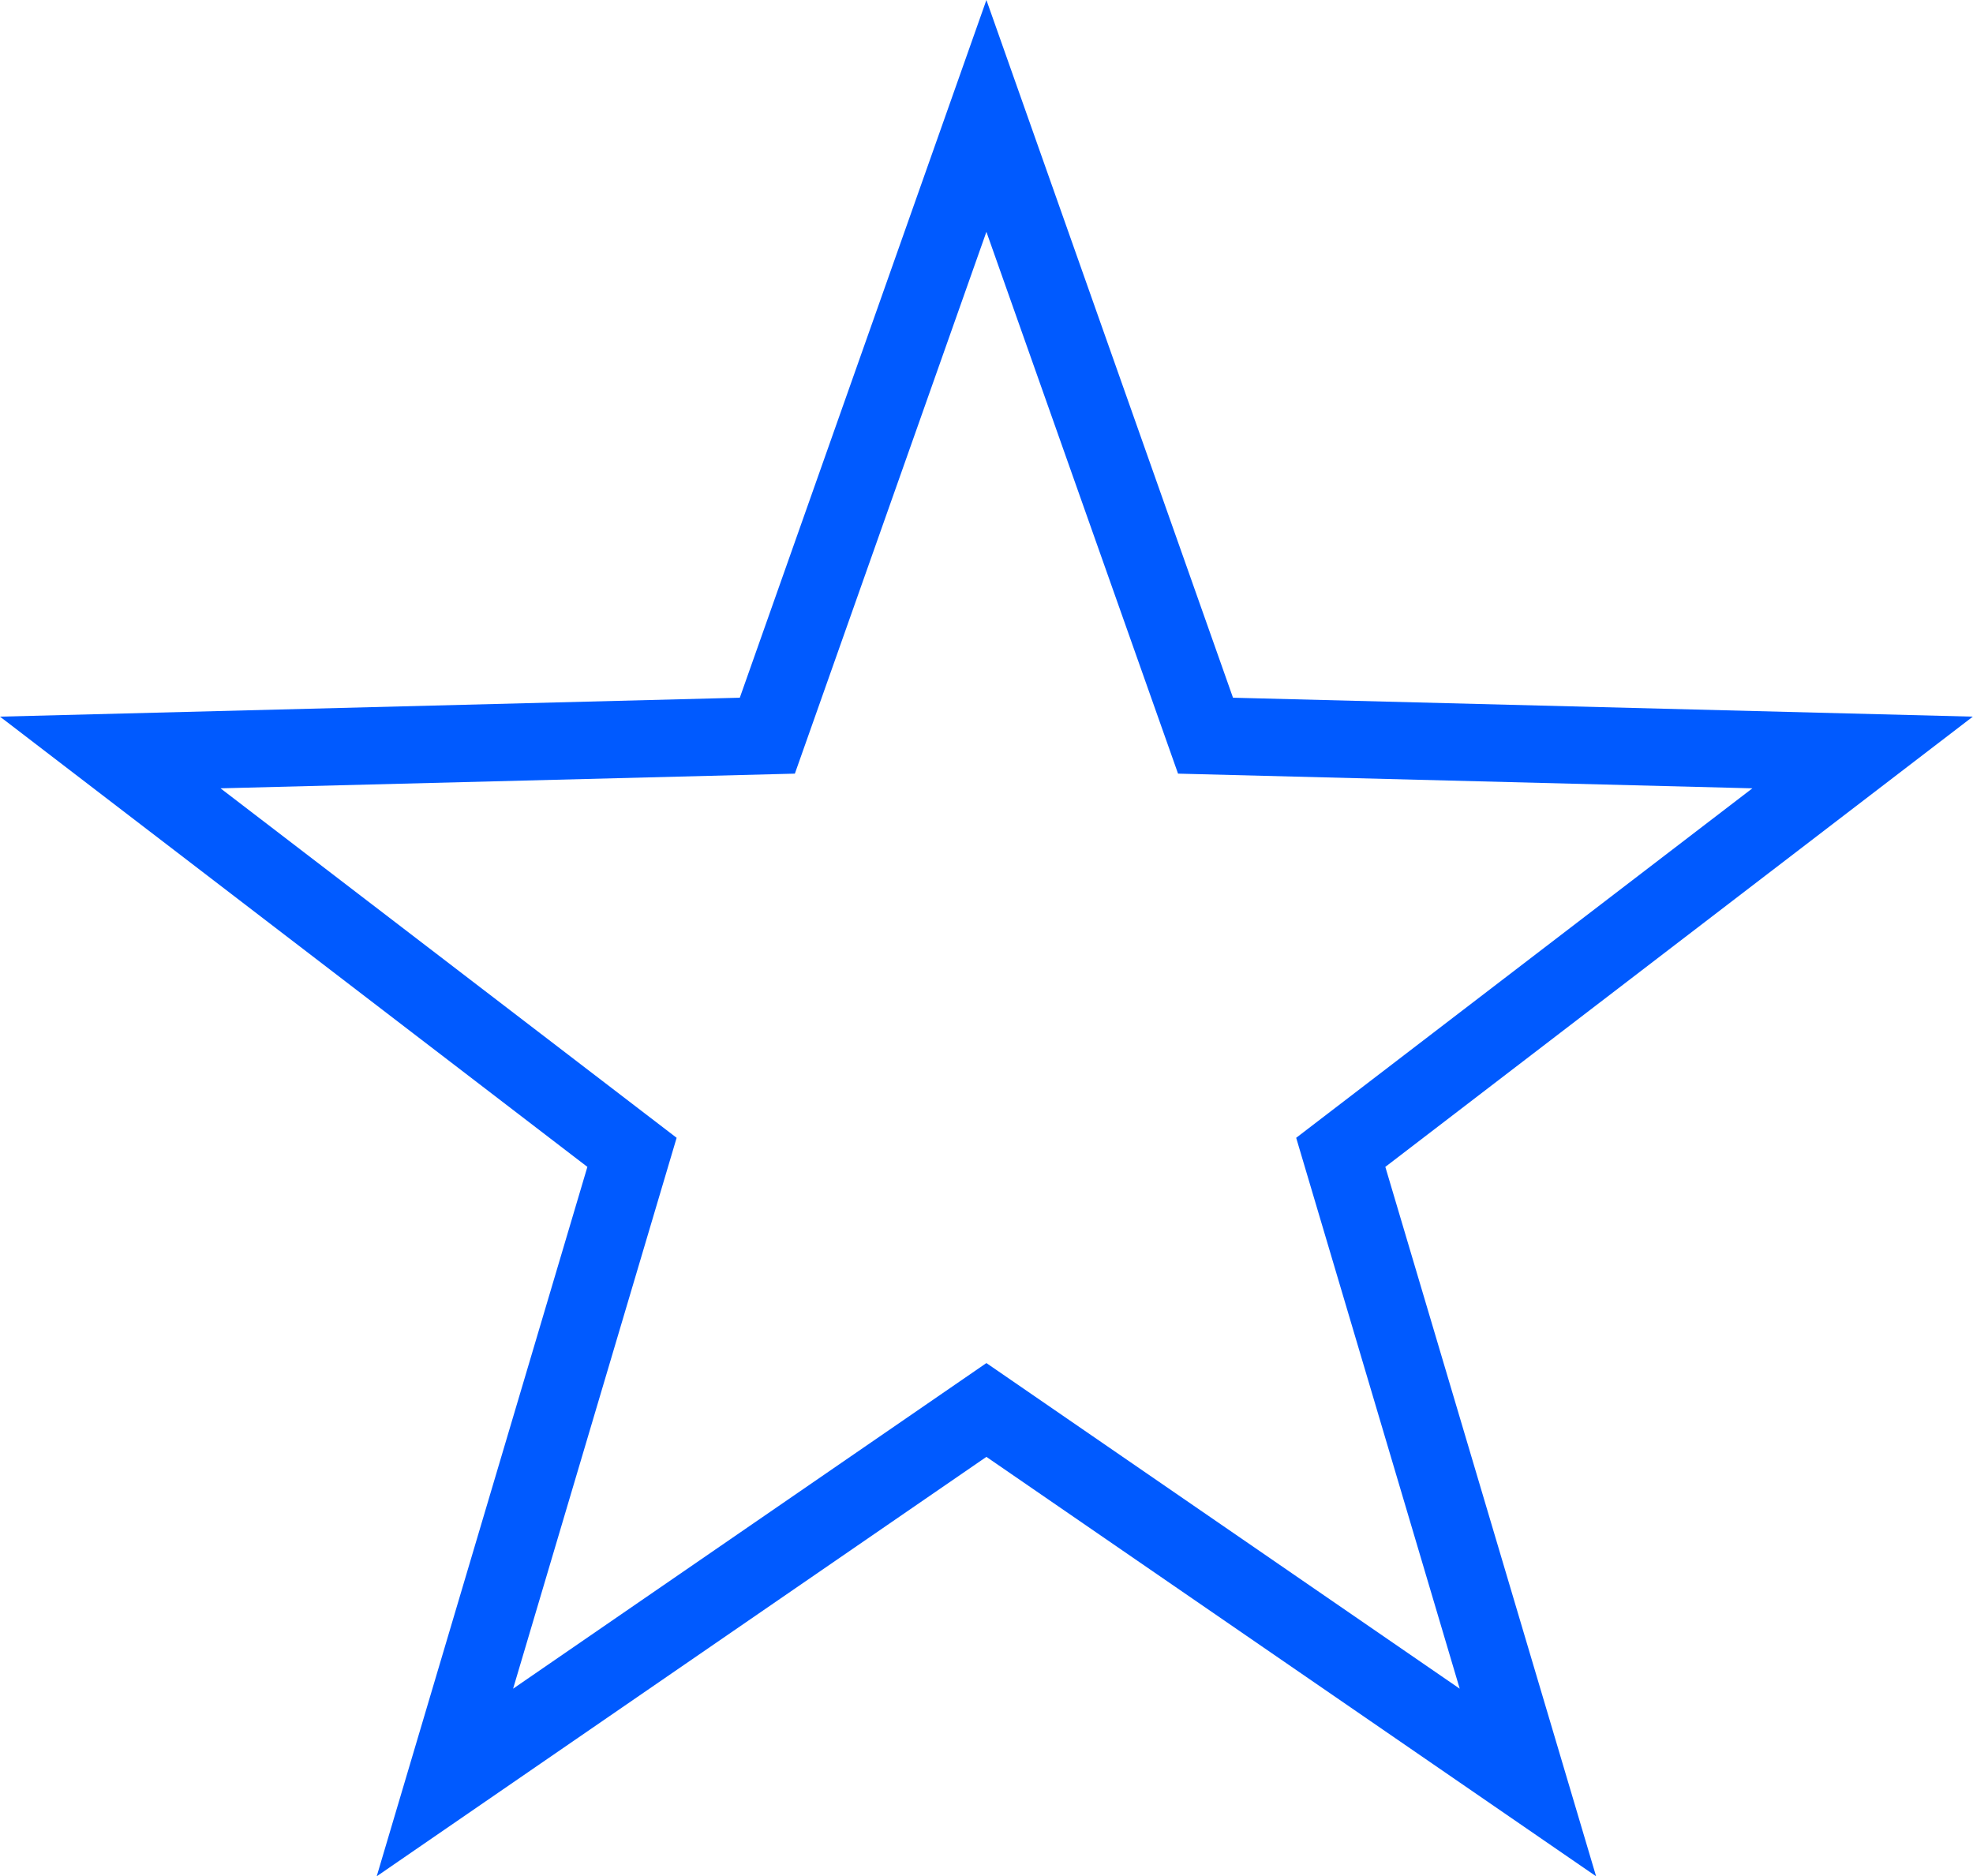<?xml version="1.0" encoding="utf-8"?>
<!-- Generator: Adobe Illustrator 14.0.0, SVG Export Plug-In . SVG Version: 6.00 Build 43363)  -->
<!DOCTYPE svg PUBLIC "-//W3C//DTD SVG 1.0//EN" "http://www.w3.org/TR/2001/REC-SVG-20010904/DTD/svg10.dtd">
<svg version="1.0" id="Calque_1" xmlns="http://www.w3.org/2000/svg" xmlns:xlink="http://www.w3.org/1999/xlink" x="0px" y="0px"
	 width="20.426px" height="19.424px" viewBox="0 0 20.426 19.424" enable-background="new 0 0 20.426 19.424" xml:space="preserve">
<g>
	<path fill="#005AFF" d="M16.524,19.424l-6.312-4.342l-6.312,4.342l2.181-7.344L0,7.419l7.659-0.196L10.212,0l2.553,7.223
		l7.659,0.196l-6.082,4.661L16.524,19.424L16.524,19.424z M2.283,8.161l4.722,3.618l-1.693,5.703l4.9-3.371l4.9,3.371l-1.693-5.703
		l4.723-3.618l-5.946-0.152L10.212,2.4L8.229,8.009L2.283,8.161L2.283,8.161z"/>
</g>
</svg>
